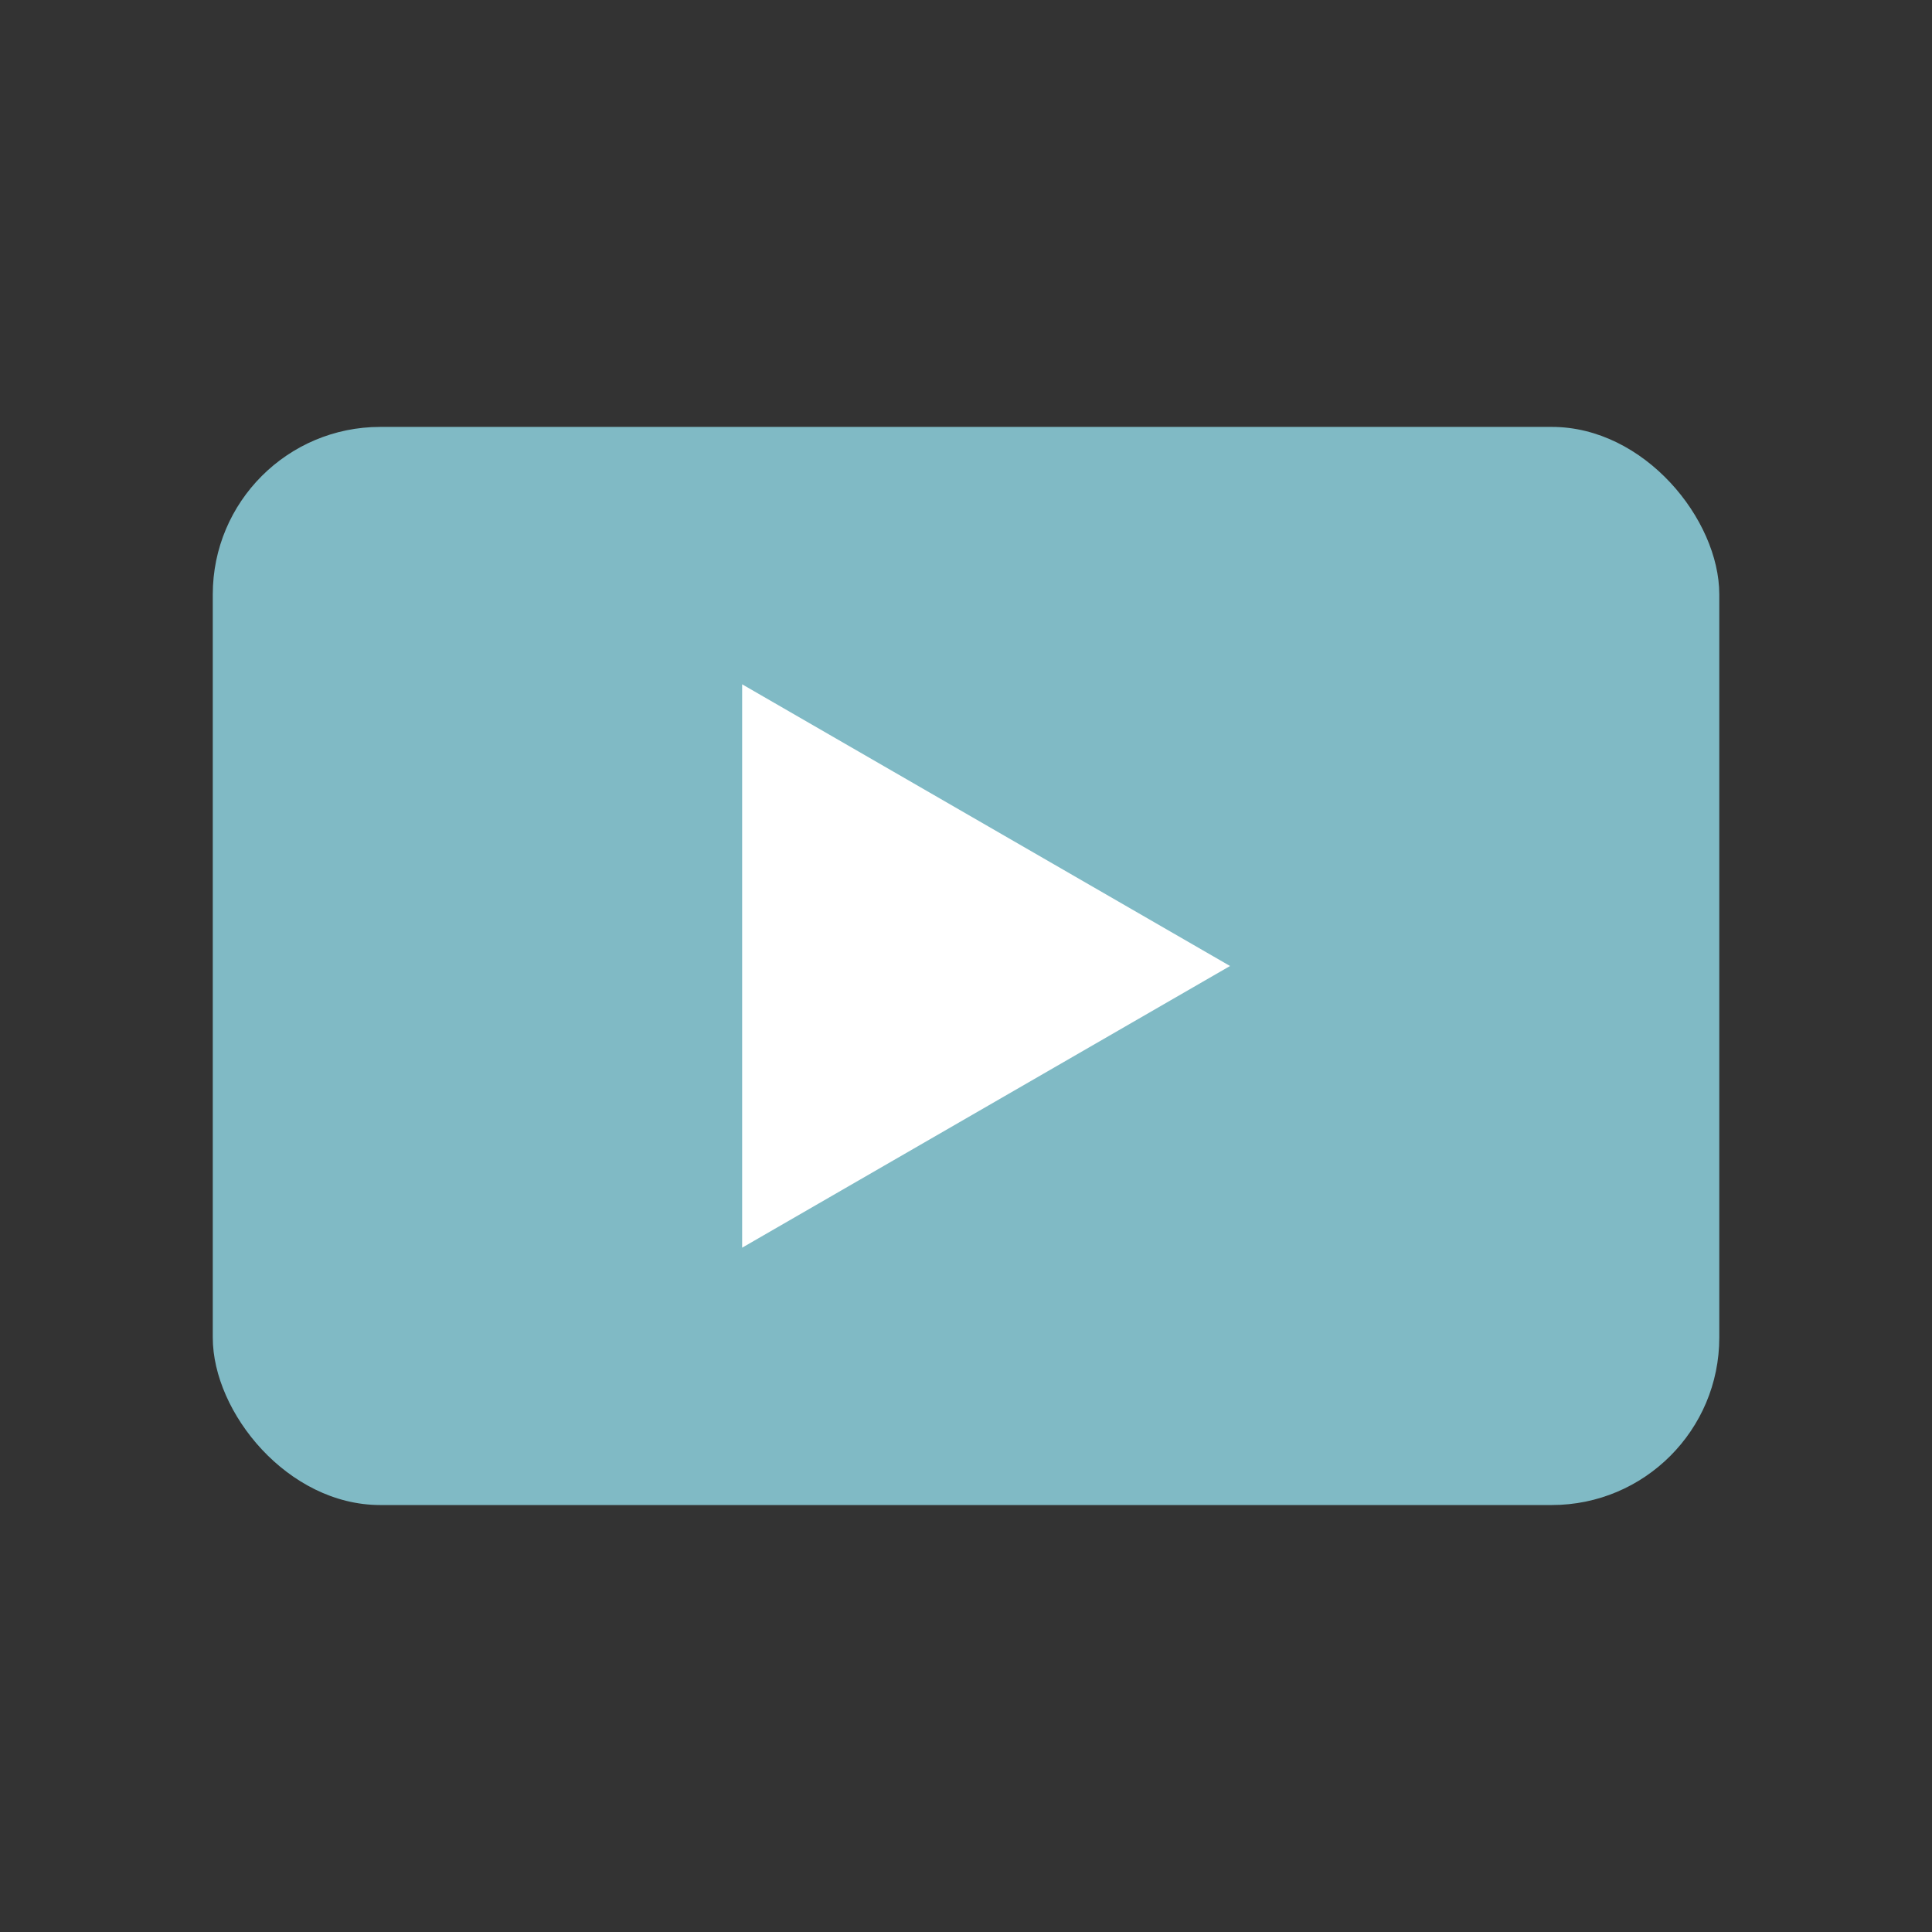<svg xmlns="http://www.w3.org/2000/svg" viewBox="0 0 300 300"><rect x="0" y="0" width="300" height="300" fill="#333333" stroke="none"/><defs><style>.cls-1{fill:none;}.cls-2{fill:#80bac5;}.cls-3{fill:#fff;}</style></defs><g id="透明枠"><rect class="cls-1" width="300" height="300"/></g><g id="レイヤー_1" data-name="レイヤー 1"><rect class="cls-2" x="33.04" y="66.29" width="233.93" height="167.41" rx="26"/><polygon class="cls-3" points="191 150 115.24 193.74 115.24 106.26 191 150"/></g></svg>